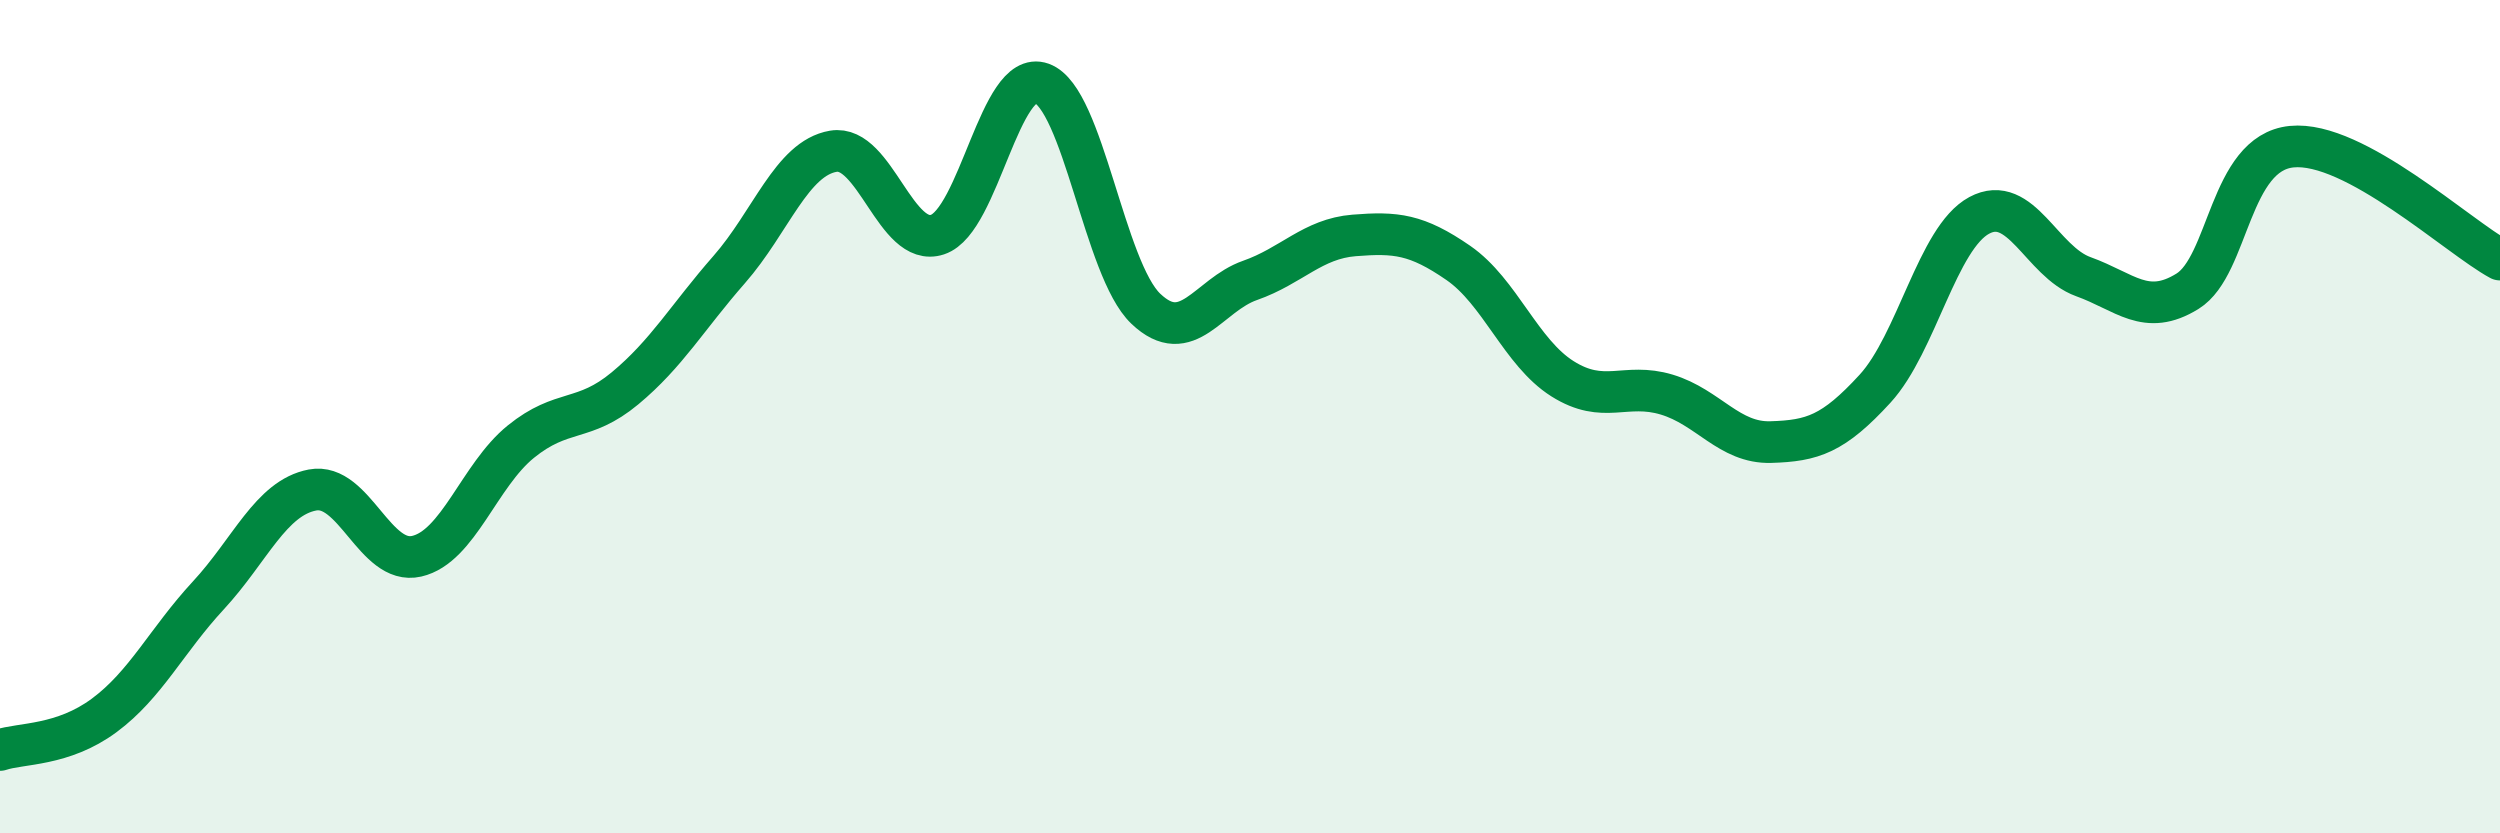 
    <svg width="60" height="20" viewBox="0 0 60 20" xmlns="http://www.w3.org/2000/svg">
      <path
        d="M 0,18 C 0.5,17.83 1.5,17.91 2.5,17.17 C 3.5,16.43 4,15.37 5,14.29 C 6,13.21 6.5,11.95 7.5,11.76 C 8.5,11.57 9,13.58 10,13.35 C 11,13.12 11.5,11.41 12.5,10.6 C 13.5,9.79 14,10.15 15,9.32 C 16,8.49 16.5,7.61 17.5,6.47 C 18.5,5.33 19,3.8 20,3.63 C 21,3.46 21.5,5.96 22.5,5.63 C 23.5,5.3 24,1.64 25,2 C 26,2.36 26.5,6.46 27.5,7.41 C 28.5,8.36 29,7.08 30,6.73 C 31,6.38 31.5,5.73 32.5,5.65 C 33.5,5.57 34,5.62 35,6.31 C 36,7 36.5,8.46 37.5,9.09 C 38.5,9.72 39,9.17 40,9.47 C 41,9.77 41.5,10.64 42.5,10.61 C 43.5,10.58 44,10.42 45,9.33 C 46,8.24 46.5,5.71 47.5,5.17 C 48.5,4.63 49,6.28 50,6.64 C 51,7 51.5,7.61 52.5,6.99 C 53.5,6.37 53.5,3.67 55,3.52 C 56.5,3.37 59,5.69 60,6.23L60 20L0 20Z"
        fill="#008740"
        opacity="0.1"
        stroke-linecap="round"
        stroke-linejoin="round"
      />
      <path
        d="M 0,18 C 0.5,17.83 1.5,17.91 2.5,17.17 C 3.5,16.43 4,15.37 5,14.29 C 6,13.21 6.5,11.95 7.5,11.76 C 8.5,11.57 9,13.58 10,13.35 C 11,13.12 11.5,11.41 12.5,10.6 C 13.5,9.79 14,10.15 15,9.32 C 16,8.49 16.5,7.61 17.5,6.47 C 18.5,5.33 19,3.8 20,3.63 C 21,3.46 21.5,5.96 22.5,5.63 C 23.5,5.3 24,1.64 25,2 C 26,2.36 26.5,6.46 27.5,7.41 C 28.5,8.36 29,7.08 30,6.73 C 31,6.38 31.5,5.73 32.5,5.65 C 33.5,5.57 34,5.62 35,6.31 C 36,7 36.5,8.46 37.5,9.09 C 38.5,9.72 39,9.17 40,9.47 C 41,9.77 41.5,10.64 42.5,10.61 C 43.5,10.58 44,10.42 45,9.33 C 46,8.24 46.5,5.71 47.5,5.17 C 48.5,4.63 49,6.28 50,6.64 C 51,7 51.5,7.61 52.5,6.99 C 53.5,6.37 53.5,3.67 55,3.52 C 56.5,3.37 59,5.69 60,6.23"
        stroke="#008740"
        stroke-width="1"
        fill="none"
        stroke-linecap="round"
        stroke-linejoin="round"
      />
    </svg>
  